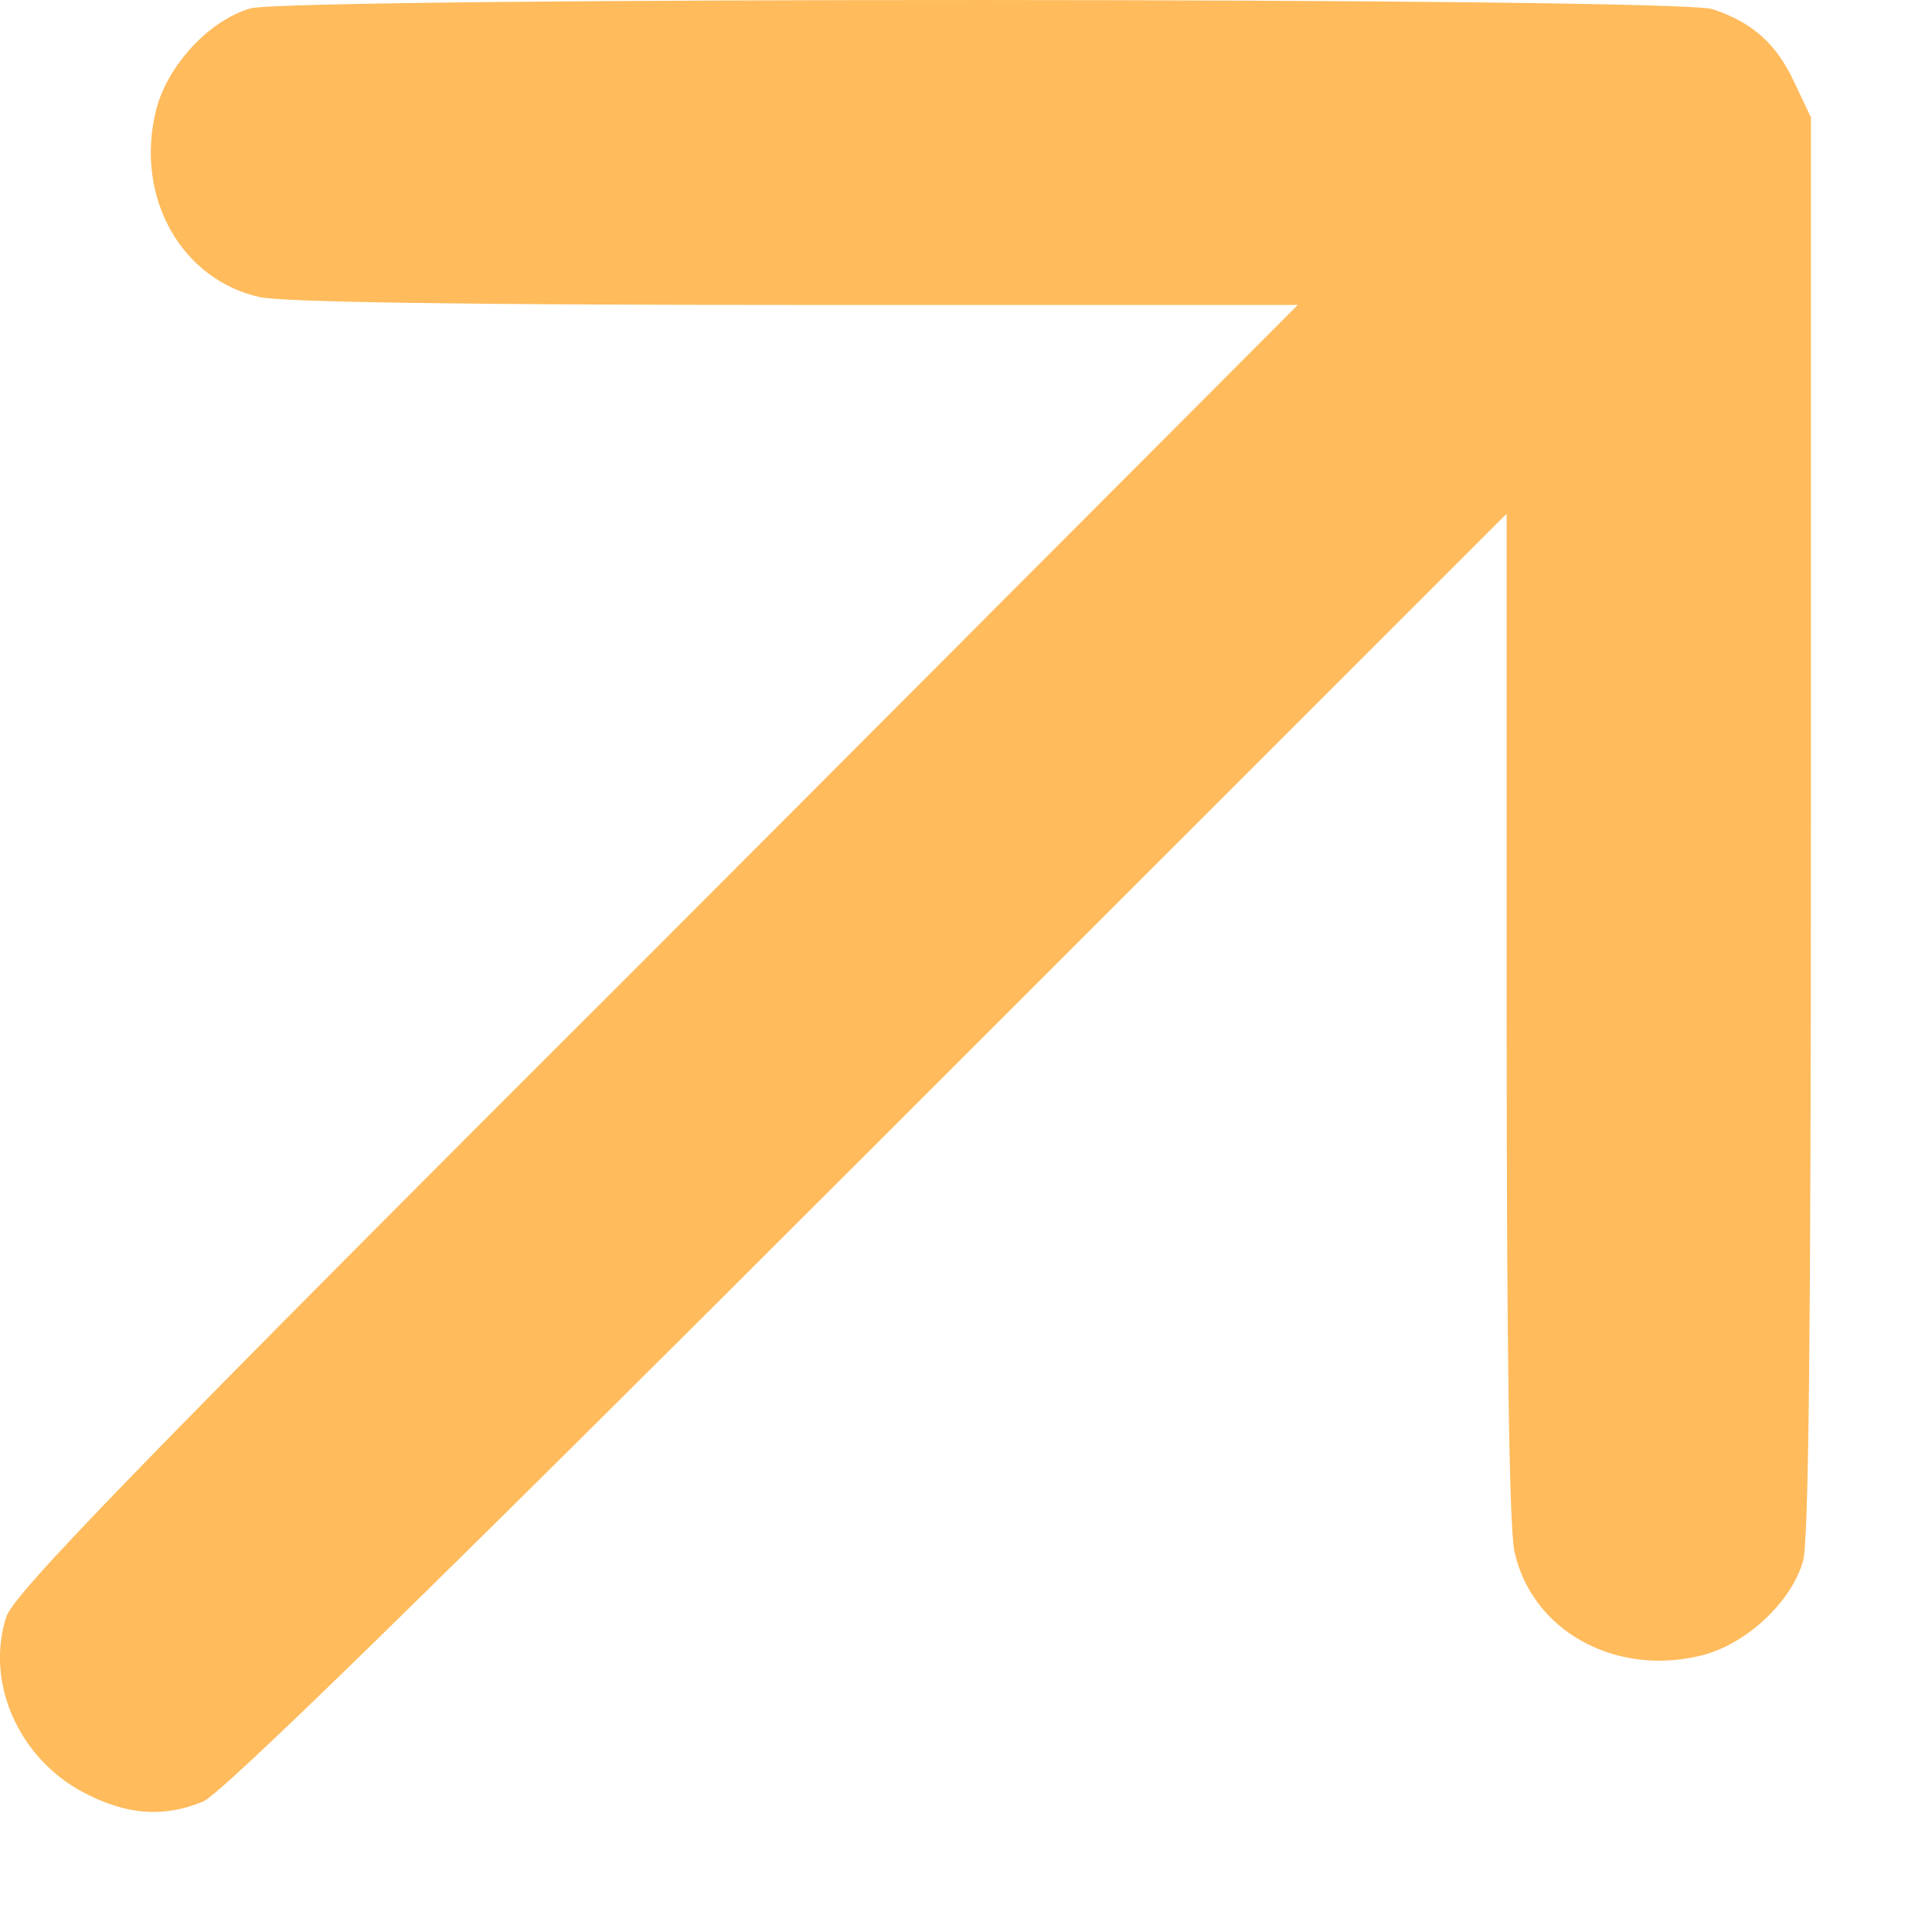 <svg width="12" height="12" viewBox="0 0 12 12" fill="none" xmlns="http://www.w3.org/2000/svg">
<path d="M0.518 11.133C0.118 10.922 -0.093 10.452 0.039 10.043C0.083 9.902 0.83 9.129 4.079 5.885L8.061 1.894H4.953C2.839 1.894 1.771 1.876 1.617 1.846C1.129 1.74 0.839 1.23 0.967 0.694C1.033 0.413 1.296 0.127 1.556 0.052C1.811 -0.018 10.43 -0.018 10.637 0.057C10.887 0.14 11.032 0.272 11.142 0.505L11.248 0.729V5.125C11.248 8.21 11.235 9.573 11.199 9.696C11.125 9.955 10.839 10.219 10.558 10.285C10.021 10.412 9.511 10.122 9.406 9.634C9.375 9.481 9.358 8.412 9.358 6.298V3.191L5.393 7.155C2.597 9.951 1.375 11.142 1.261 11.19C1.015 11.291 0.786 11.274 0.518 11.133Z" fill="#FFBB5C"/>
</svg>
